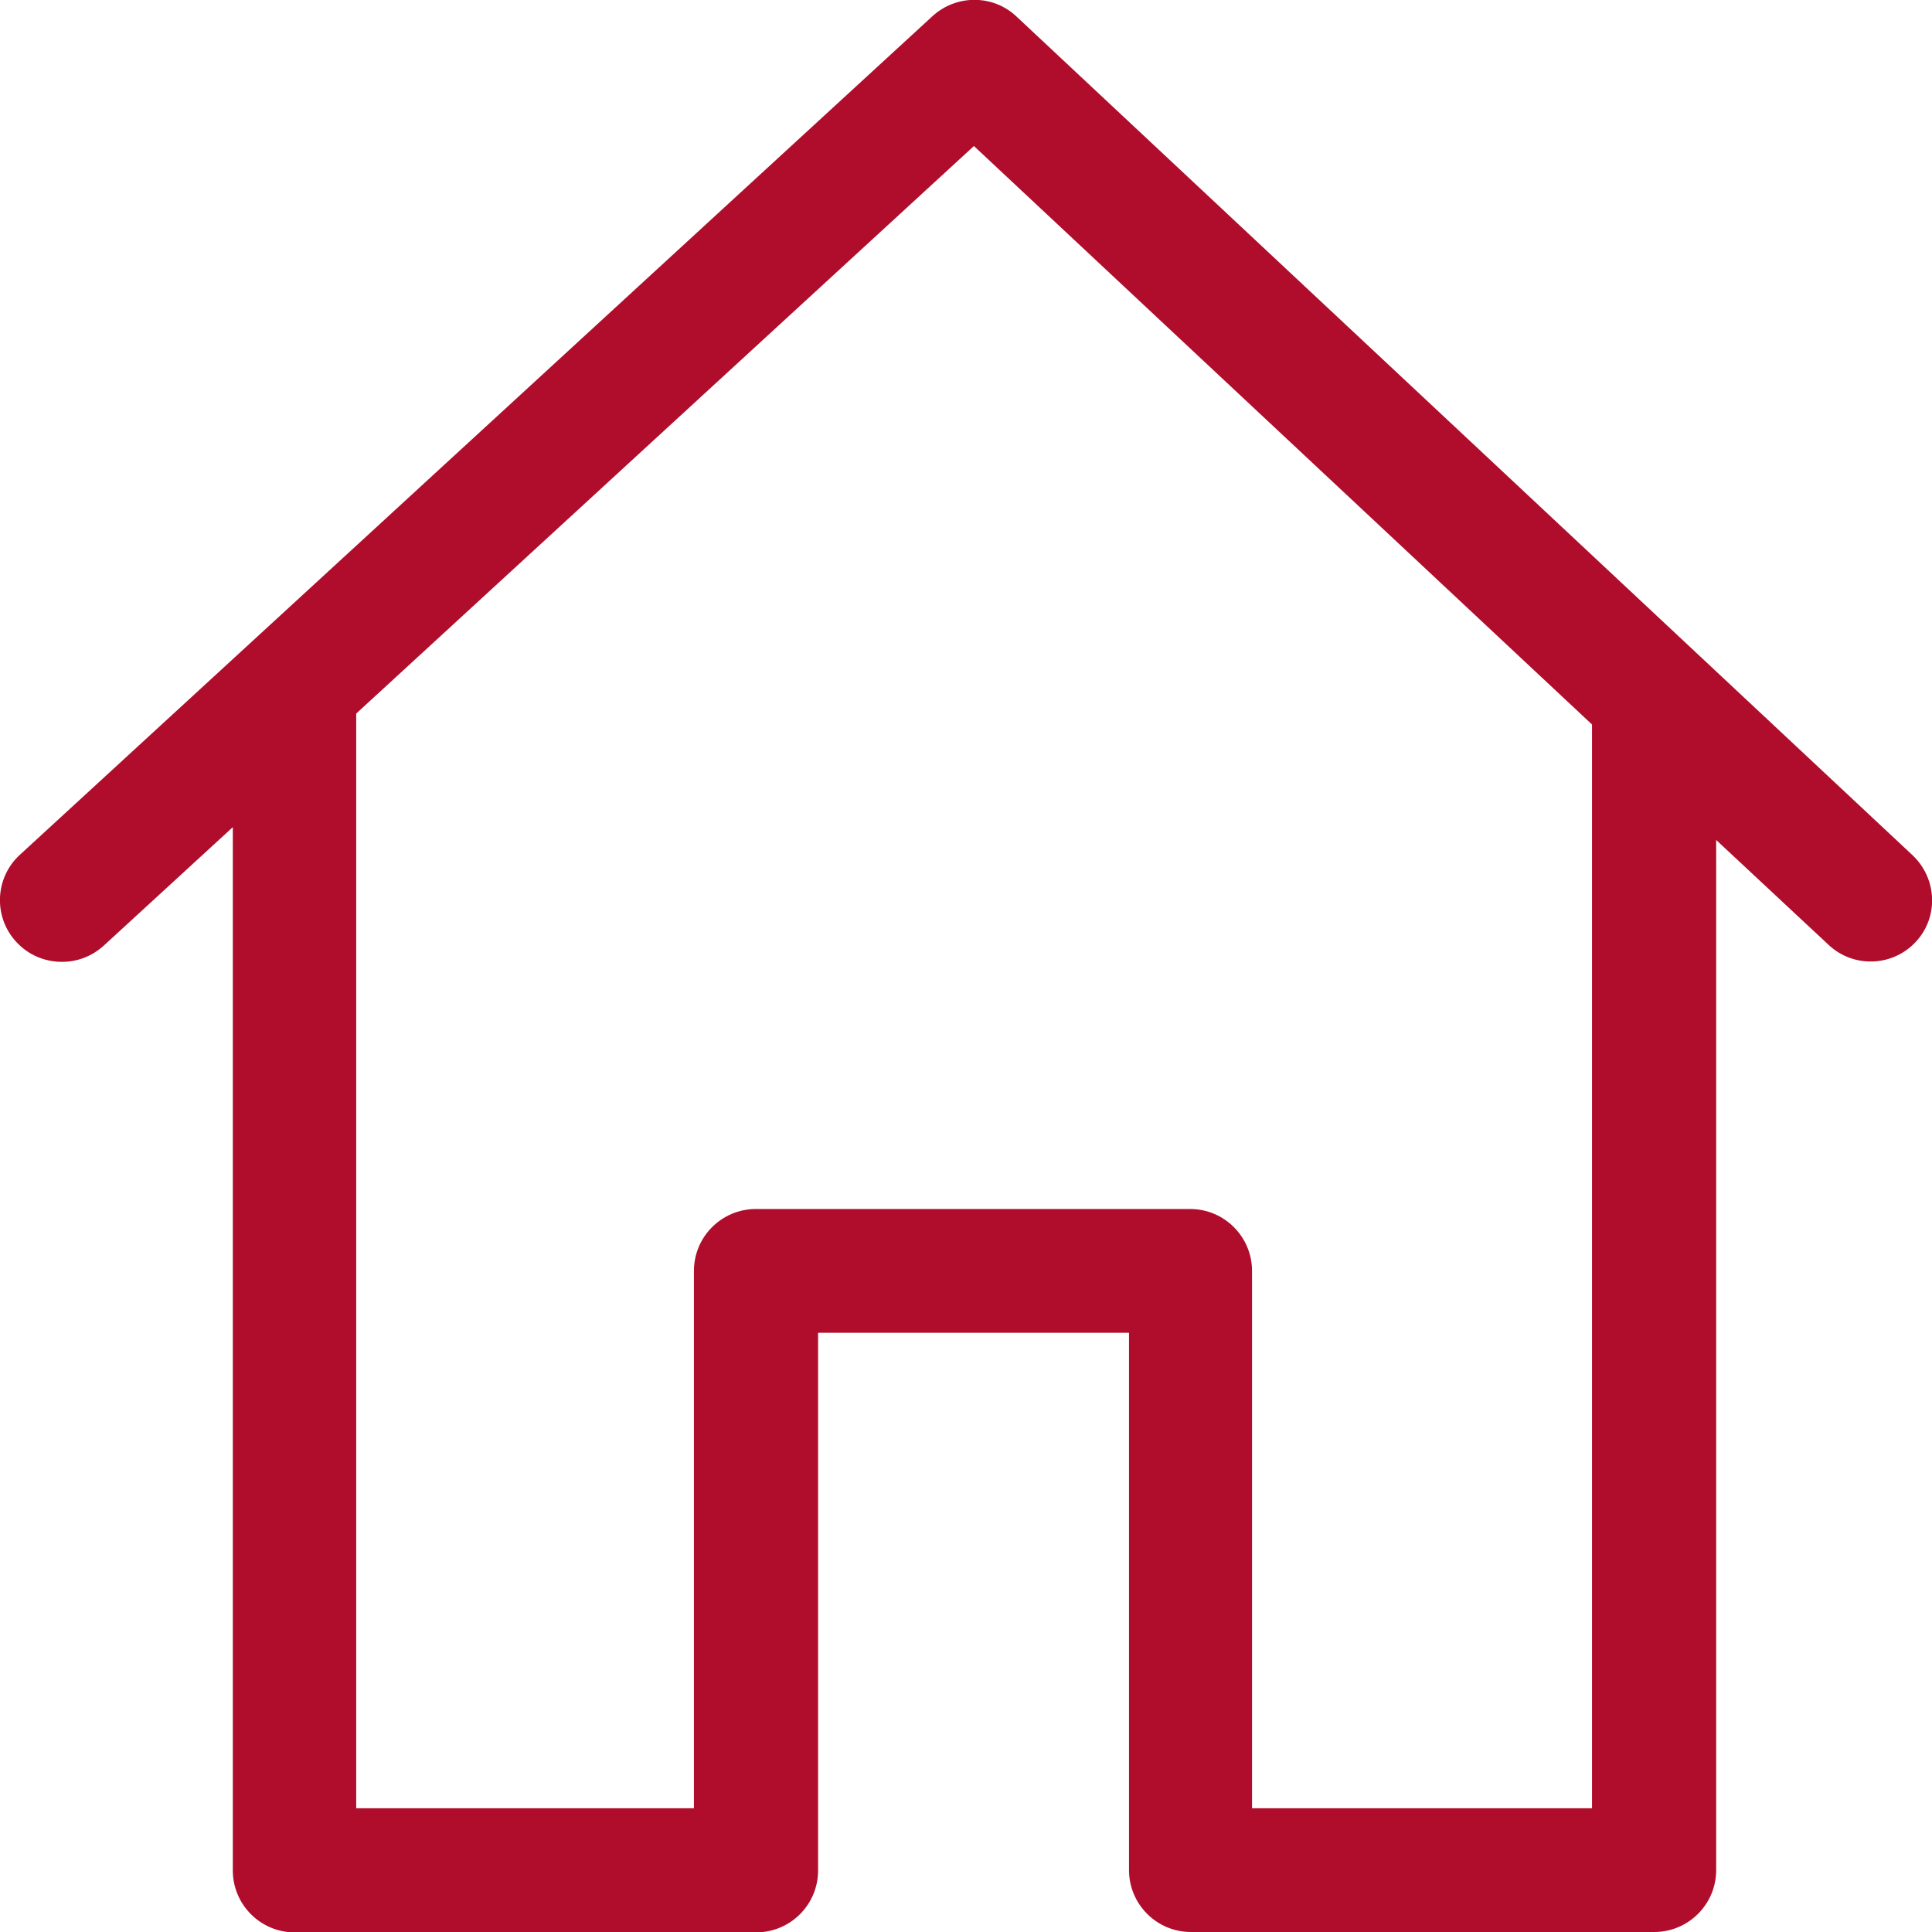 <?xml version="1.0" encoding="utf-8"?>
<!-- Generator: Adobe Illustrator 26.5.0, SVG Export Plug-In . SVG Version: 6.00 Build 0)  -->
<svg version="1.1" id="Capa_1" xmlns="http://www.w3.org/2000/svg" xmlns:xlink="http://www.w3.org/1999/xlink" x="0px" y="0px"
	 viewBox="0 0 512 512" style="enable-background:new 0 0 512 512;" xml:space="preserve">
<style type="text/css">
	.st0{fill:#AF0D2B;}
</style>
<path class="st0" d="M506.8,226.6L269.4,4.4c-6.2-5.9-16-5.9-22.3-0.1L5.3,226.5c-6.7,6.1-7.1,16.5-1,23.1c3.2,3.5,7.6,5.3,12.1,5.3
	c4,0,7.9-1.4,11.1-4.3l34.2-31.4v276.5c0,9,7.3,16.4,16.4,16.4h122.3c9,0,16.4-7.3,16.4-16.4V353.2h82.4v142.4
	c0,9,7.3,16.4,16.4,16.4h122.8c9,0,16.4-7.3,16.4-16.4v-273l29.8,27.8c6.6,6.2,17,5.8,23.1-0.8C513.8,243.1,513.4,232.8,506.8,226.6
	z M421.9,479.2h-90.1V336.8c0-9-7.3-16.4-16.4-16.4H200.3c-9,0-16.4,7.3-16.4,16.4v142.4H94.4V189.1L258.1,38.7L421.9,192V479.2z"/>
</svg>
